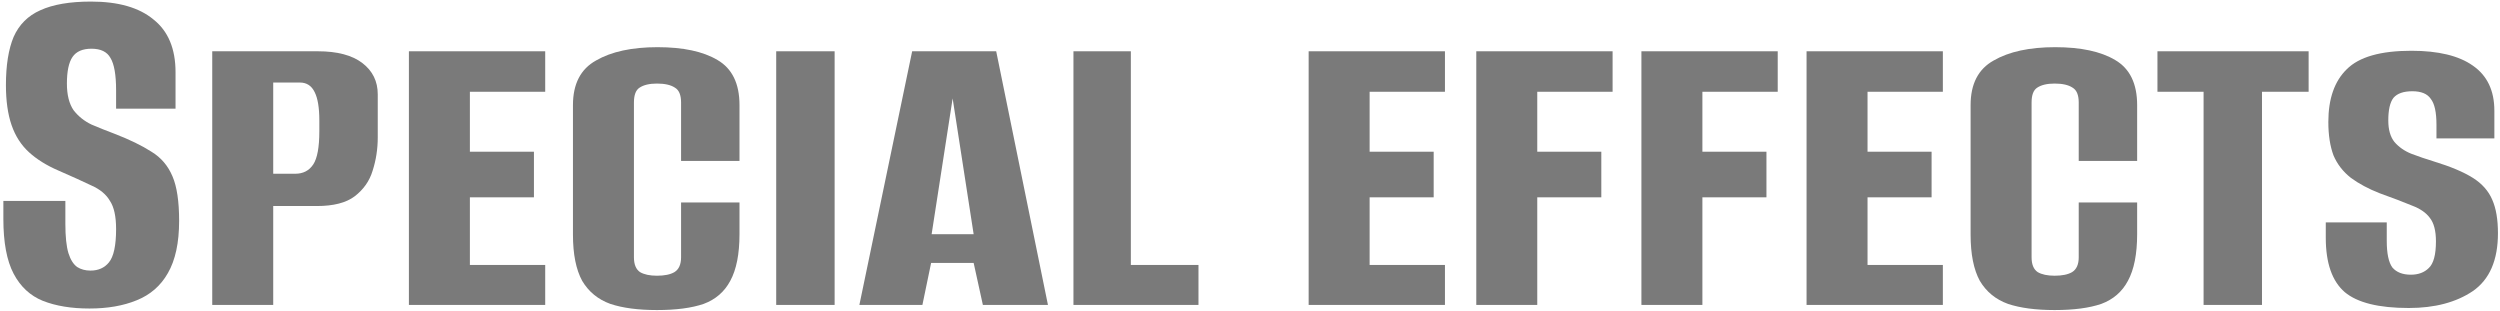 <svg width="483" height="60" viewBox="0 0 483 60" fill="none" xmlns="http://www.w3.org/2000/svg">
<path d="M465.378 59.506C459.57 59.506 455.445 58.483 453.003 56.437C450.561 54.325 449.34 50.827 449.34 45.943V42.973H461.121V46.537C461.121 48.979 461.484 50.695 462.21 51.685C463.002 52.609 464.19 53.071 465.774 53.071C467.226 53.071 468.381 52.642 469.239 51.784C470.163 50.926 470.625 49.21 470.625 46.636C470.625 44.59 470.229 43.072 469.437 42.082C468.711 41.092 467.556 40.3 465.972 39.706C464.388 39.046 462.309 38.254 459.735 37.33C457.557 36.472 455.709 35.482 454.191 34.36C452.673 33.172 451.551 31.72 450.825 30.004C450.165 28.222 449.835 26.077 449.835 23.569C449.835 19.081 451.023 15.682 453.399 13.372C455.775 10.996 459.933 9.808 465.873 9.808C471.087 9.808 475.047 10.765 477.753 12.679C480.525 14.593 481.911 17.497 481.911 21.391V26.737H470.724V24.064C470.724 21.688 470.361 20.038 469.635 19.114C468.975 18.124 467.787 17.629 466.071 17.629C464.355 17.629 463.134 18.058 462.408 18.916C461.748 19.774 461.418 21.226 461.418 23.272C461.418 25.054 461.814 26.44 462.606 27.43C463.464 28.42 464.553 29.179 465.873 29.707C467.259 30.235 468.711 30.73 470.229 31.192C473.463 32.182 475.971 33.238 477.753 34.36C479.535 35.482 480.789 36.901 481.515 38.617C482.241 40.267 482.604 42.412 482.604 45.052C482.604 50.266 480.987 53.995 477.753 56.239C474.519 58.417 470.394 59.506 465.378 59.506Z" fill="#7A7A7A"/>
<path d="M425.731 58.912V17.728H416.821V9.907H446.026V17.728H437.017V58.912H425.731Z" fill="#7A7A7A"/>
<path d="M396.957 59.902C393.327 59.902 390.324 59.506 387.948 58.714C385.572 57.856 383.757 56.371 382.503 54.259C381.315 52.081 380.721 49.111 380.721 45.349V20.302C380.721 16.21 382.206 13.339 385.176 11.689C388.146 9.973 392.106 9.115 397.056 9.115C402.006 9.115 405.867 9.94 408.639 11.59C411.477 13.24 412.896 16.144 412.896 20.302V31.093H401.61V19.807C401.61 18.355 401.214 17.398 400.422 16.936C399.63 16.408 398.475 16.144 396.957 16.144C395.505 16.144 394.383 16.408 393.591 16.936C392.865 17.398 392.502 18.355 392.502 19.807V49.705C392.502 51.091 392.898 52.048 393.69 52.576C394.482 53.038 395.571 53.269 396.957 53.269C398.409 53.269 399.531 53.038 400.323 52.576C401.181 52.048 401.61 51.091 401.61 49.705V39.112H412.896V45.25C412.896 49.078 412.302 52.081 411.114 54.259C409.992 56.371 408.276 57.856 405.966 58.714C403.656 59.506 400.653 59.902 396.957 59.902Z" fill="#7A7A7A"/>
<path d="M349.026 58.912V9.907H375.36V17.728H360.807V29.311H373.182V38.122H360.807V51.19H375.36V58.912H349.026Z" fill="#7A7A7A"/>
<path d="M317.122 58.912V9.907H343.456V17.728H328.903V29.311H341.278V38.122H328.903V58.912H317.122Z" fill="#7A7A7A"/>
<path d="M285.218 58.912V9.907H311.552V17.728H296.999V29.311H309.374V38.122H296.999V58.912H285.218Z" fill="#7A7A7A"/>
<path d="M252.83 58.912V9.907H279.164V17.728H264.611V29.311H276.986V38.122H264.611V51.19H279.164V58.912H252.83Z" fill="#7A7A7A"/>
<path d="M207.391 58.912V9.907H218.479V51.19H231.546V58.912H207.391Z" fill="#7A7A7A"/>
<path d="M166.032 58.912L176.229 9.907H192.465L202.464 58.912H189.891L188.109 50.794H179.892L178.209 58.912H166.032ZM179.991 45.25H188.109L184.05 19.015L179.991 45.25Z" fill="#7A7A7A"/>
<path d="M149.963 58.912V9.907H161.249V58.912H149.963Z" fill="#7A7A7A"/>
<path d="M126.931 59.902C123.301 59.902 120.298 59.506 117.922 58.714C115.546 57.856 113.731 56.371 112.477 54.259C111.289 52.081 110.695 49.111 110.695 45.349V20.302C110.695 16.21 112.18 13.339 115.15 11.689C118.12 9.973 122.08 9.115 127.03 9.115C131.98 9.115 135.841 9.94 138.613 11.59C141.451 13.24 142.87 16.144 142.87 20.302V31.093H131.584V19.807C131.584 18.355 131.188 17.398 130.396 16.936C129.604 16.408 128.449 16.144 126.931 16.144C125.479 16.144 124.357 16.408 123.565 16.936C122.839 17.398 122.476 18.355 122.476 19.807V49.705C122.476 51.091 122.872 52.048 123.664 52.576C124.456 53.038 125.545 53.269 126.931 53.269C128.383 53.269 129.505 53.038 130.297 52.576C131.155 52.048 131.584 51.091 131.584 49.705V39.112H142.87V45.25C142.87 49.078 142.276 52.081 141.088 54.259C139.966 56.371 138.25 57.856 135.94 58.714C133.63 59.506 130.627 59.902 126.931 59.902Z" fill="#7A7A7A"/>
<path d="M79 58.912V9.907H105.334V17.728H90.781V29.311H103.156V38.122H90.781V51.19H105.334V58.912H79Z" fill="#7A7A7A"/>
<path d="M41.005 58.912V9.907H61.399C65.161 9.907 68.032 10.666 70.012 12.184C71.992 13.702 72.982 15.715 72.982 18.223V26.539C72.982 28.783 72.652 30.928 71.992 32.974C71.398 34.954 70.243 36.604 68.527 37.924C66.877 39.178 64.435 39.805 61.201 39.805H52.786V58.912H41.005ZM52.786 33.568H57.043C58.561 33.568 59.716 32.974 60.508 31.786C61.3 30.598 61.696 28.453 61.696 25.351V23.272C61.696 20.83 61.399 19.015 60.805 17.827C60.211 16.573 59.254 15.946 57.934 15.946H52.786V33.568Z" fill="#7A7A7A"/>
<path d="M17.282 59.605C13.784 59.605 10.781 59.11 8.273 58.12C5.831 57.13 3.95 55.381 2.63 52.873C1.31 50.365 0.65 46.834 0.65 42.28V38.815C2.696 38.815 4.709 38.815 6.689 38.815C8.669 38.815 10.649 38.815 12.629 38.815V43.27C12.629 45.712 12.827 47.593 13.223 48.913C13.619 50.167 14.18 51.058 14.906 51.586C15.632 52.048 16.49 52.279 17.48 52.279C18.998 52.279 20.186 51.751 21.044 50.695C21.968 49.573 22.43 47.428 22.43 44.26C22.43 41.818 22.034 40.003 21.242 38.815C20.516 37.561 19.328 36.571 17.678 35.845C16.028 35.053 13.916 34.096 11.342 32.974C9.032 31.984 7.118 30.796 5.6 29.41C4.082 28.024 2.96 26.275 2.234 24.163C1.508 22.051 1.145 19.477 1.145 16.441C1.145 12.613 1.64 9.511 2.63 7.135C3.686 4.759 5.402 3.043 7.778 1.987C10.22 0.865 13.487 0.304 17.579 0.304C22.859 0.304 26.885 1.459 29.657 3.769C32.495 6.013 33.914 9.412 33.914 13.966V20.995C32 20.995 30.086 20.995 28.172 20.995C26.324 20.995 24.41 20.995 22.43 20.995V17.431C22.43 14.461 22.067 12.382 21.341 11.194C20.681 10.006 19.46 9.412 17.678 9.412C15.962 9.412 14.741 9.94 14.015 10.996C13.289 12.052 12.926 13.768 12.926 16.144C12.926 18.322 13.355 20.038 14.213 21.292C15.137 22.48 16.292 23.404 17.678 24.064C19.064 24.658 20.549 25.252 22.133 25.846C25.037 26.968 27.413 28.123 29.261 29.311C31.109 30.433 32.462 32.017 33.32 34.063C34.178 36.043 34.607 38.914 34.607 42.676C34.607 46.9 33.881 50.266 32.429 52.774C31.043 55.216 29.03 56.965 26.39 58.021C23.816 59.077 20.78 59.605 17.282 59.605Z" fill="#7A7A7A"/>
</svg>
